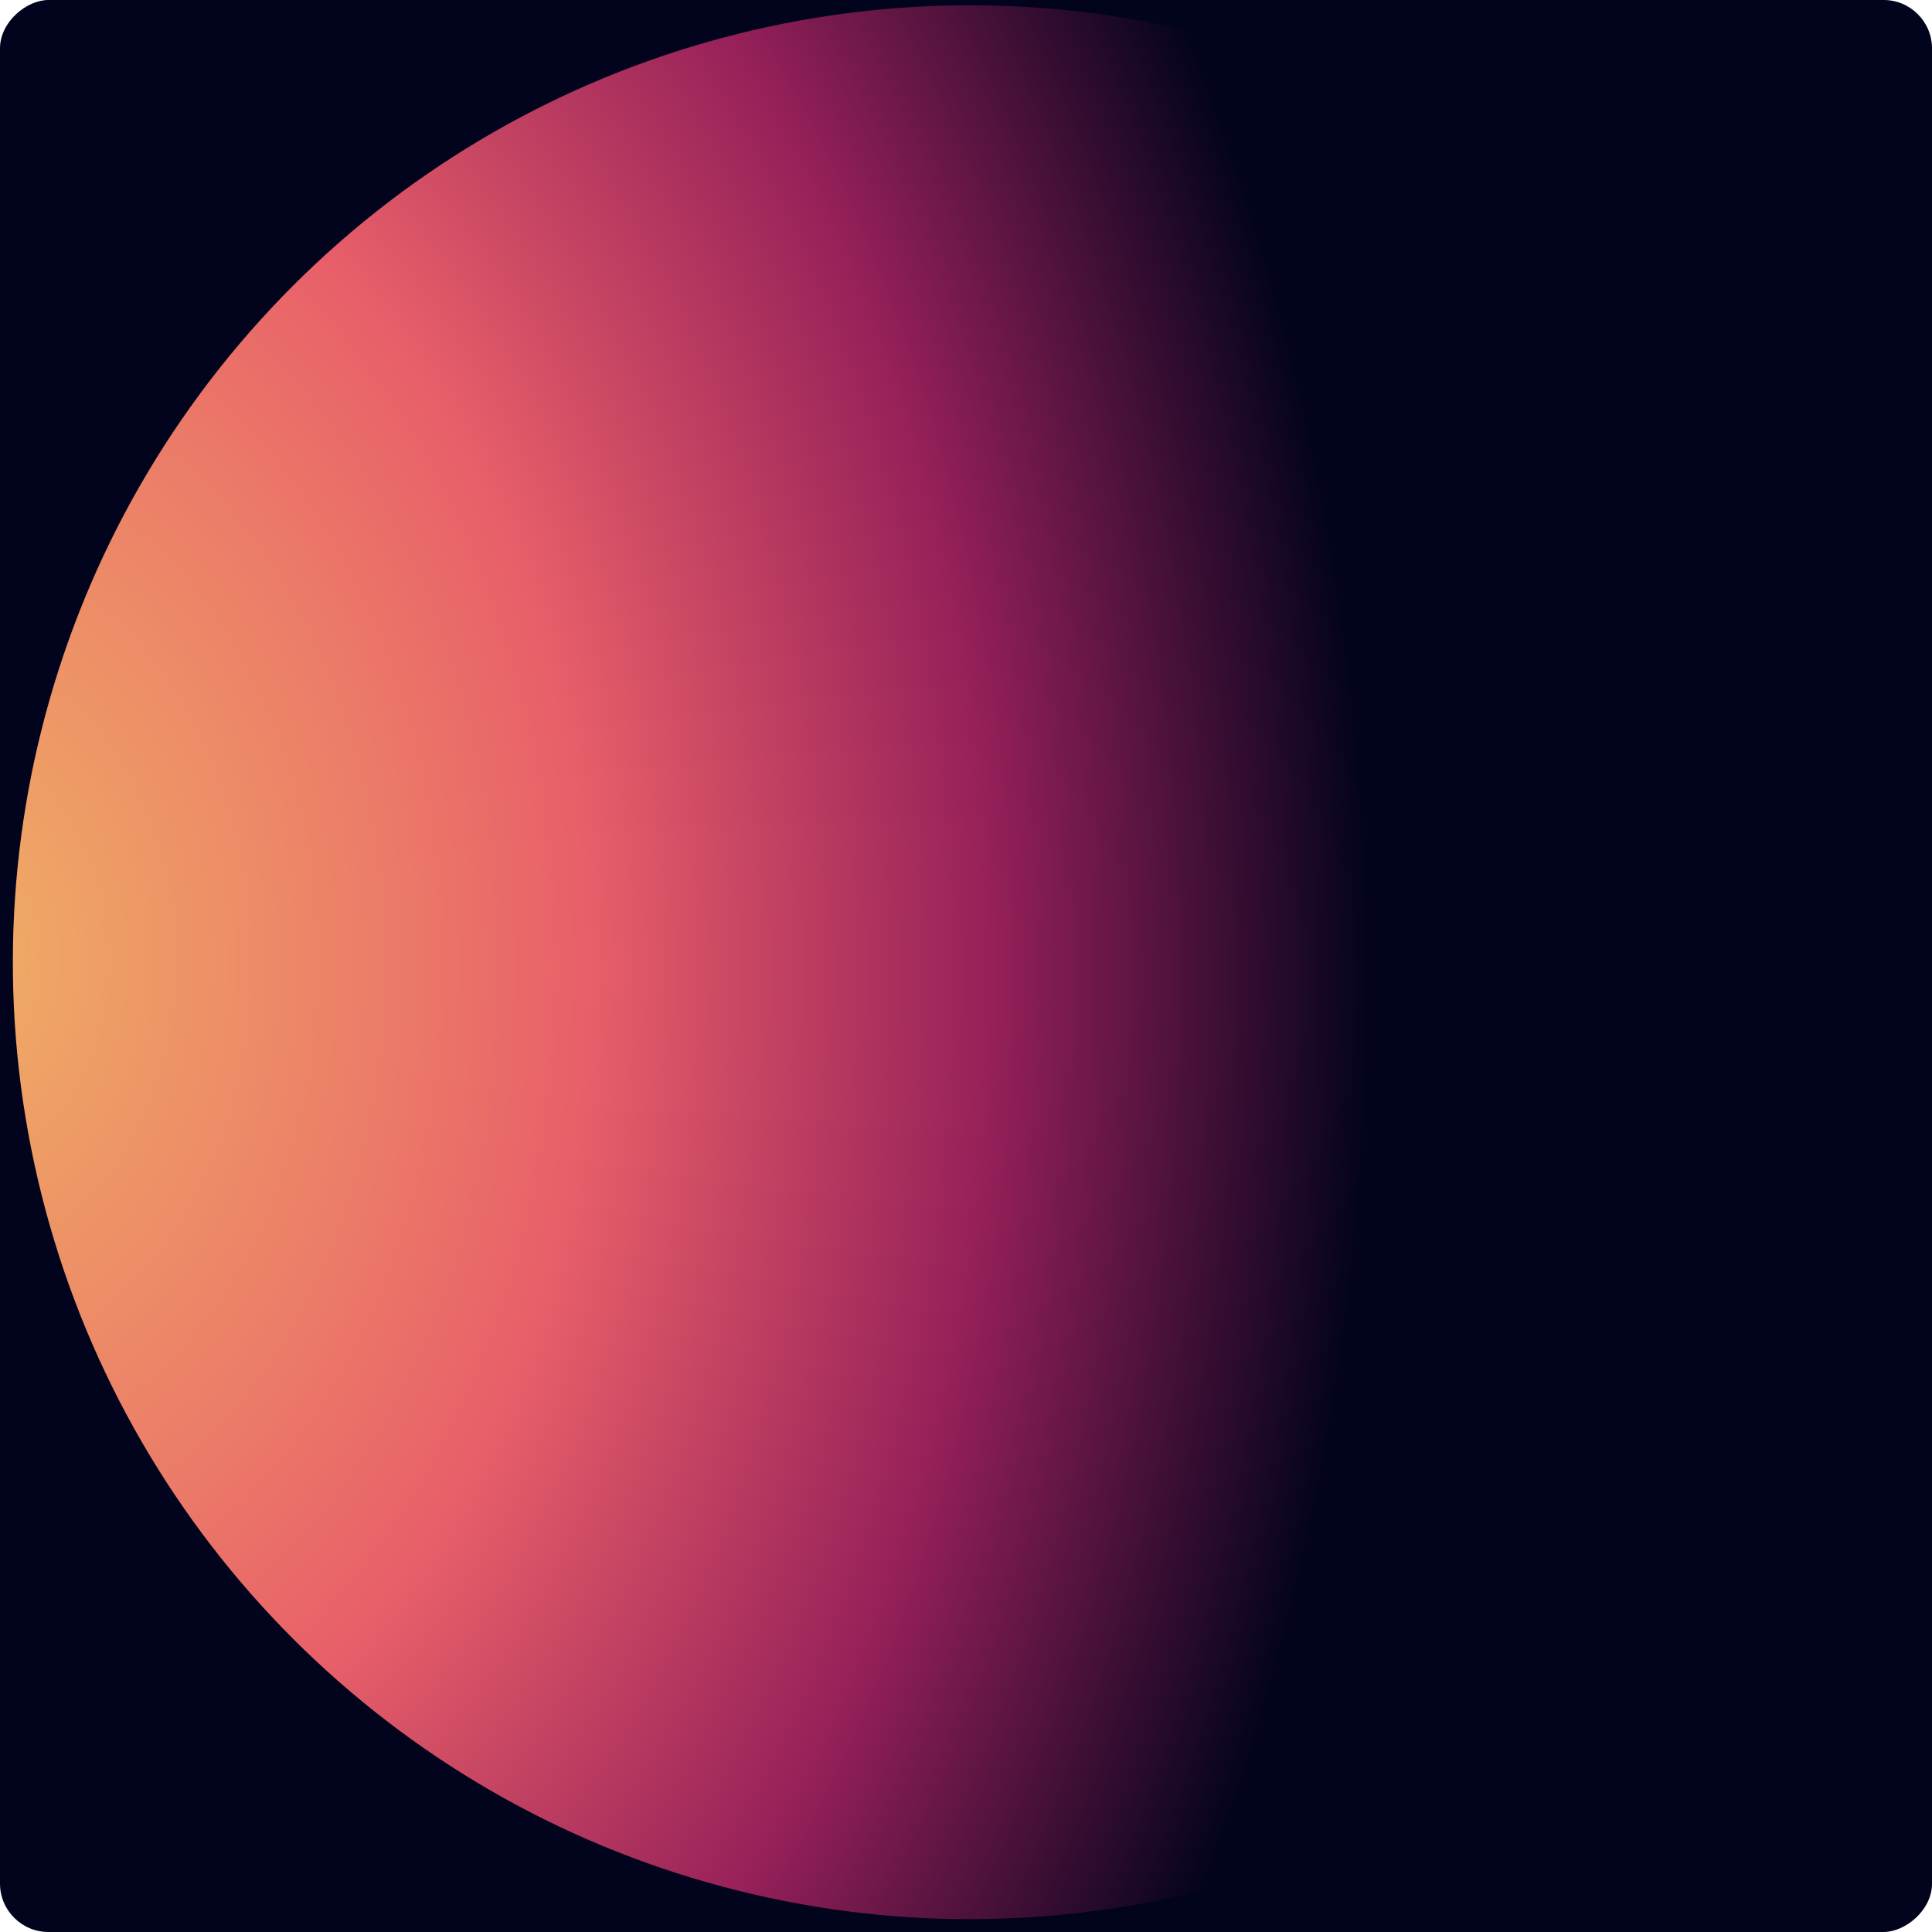 <svg xmlns="http://www.w3.org/2000/svg" xmlns:xlink="http://www.w3.org/1999/xlink" width="319" height="319" viewBox="0 0 319 319">
  <defs>
    <rect id="profile-icon19-a" width="319.003" height="319.003" x="34" y="34" rx="8"/>
    <radialGradient id="profile-icon19-b" cx="36.967%" cy="-.44%" r="72.833%" fx="36.967%" fy="-.44%" gradientTransform="matrix(.306 .952 -1.3 .417 .251 -.355)">
      <stop offset="0%" stop-color="#F0AF65"/>
      <stop offset="31.337%" stop-color="#EB7A68"/>
      <stop offset="44.776%" stop-color="#E85F69"/>
      <stop offset="73.134%" stop-color="#962059"/>
      <stop offset="100%" stop-color="#02031D"/>
    </radialGradient>
  </defs>
  <g fill="none" fill-rule="evenodd" transform="rotate(-90 159.5 193.5)">
    <use fill="#02031D" xlink:href="#profile-icon19-a"/>
    <circle cx="194.124" cy="194.124" r="158" fill="url(#profile-icon19-b)" transform="rotate(15 194.124 194.124)"/>
  </g>
</svg>
